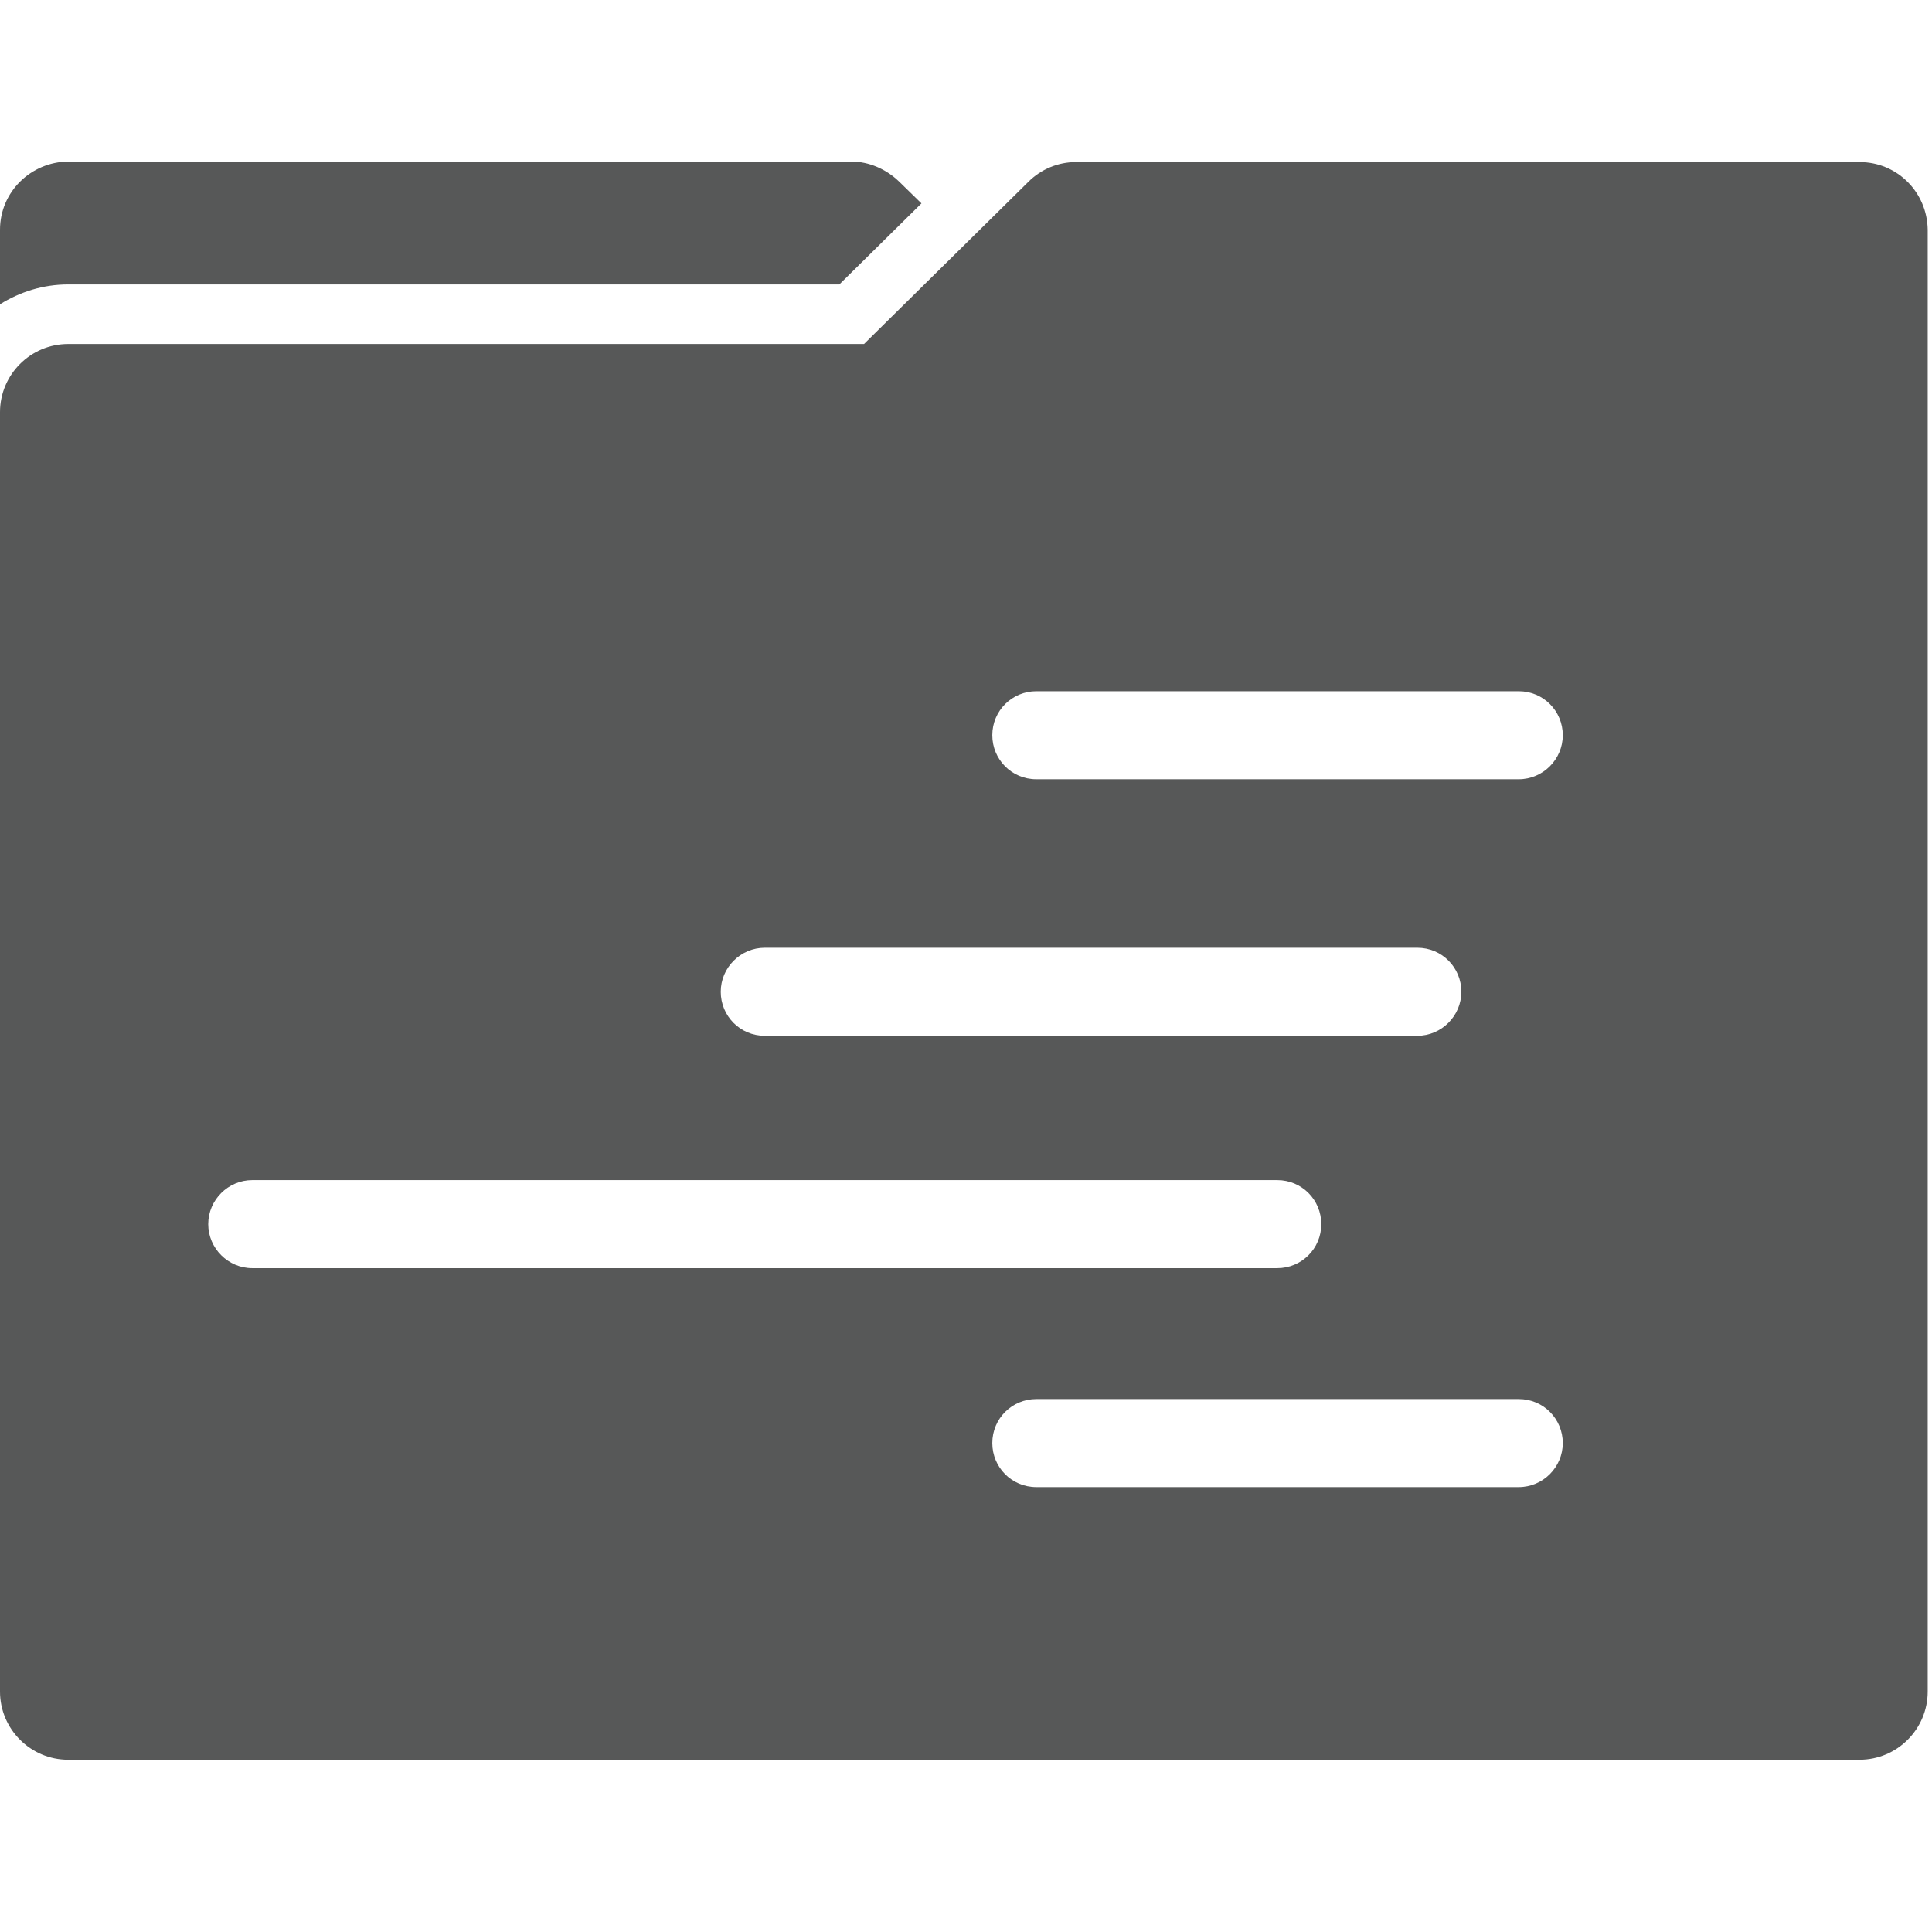 <?xml version="1.0" encoding="utf-8"?>
<!-- Generator: Adobe Illustrator 18.1.1, SVG Export Plug-In . SVG Version: 6.00 Build 0)  -->
<svg version="1.1" id="Layer_1" xmlns="http://www.w3.org/2000/svg" xmlns:xlink="http://www.w3.org/1999/xlink" x="0px" y="0px"
	 viewBox="0 0 360 360" enable-background="new 0 0 360 360" xml:space="preserve">
<g>
	<path fill="#575858" d="M156.4,53l15.3-15.1l-4.2-4.1c-2.4-2.3-5.6-3.7-8.9-3.7H12.7C5.7,30.2,0,35.8,0,42.8v13.9
		C3.7,54.4,8,53,12.7,53H156.4z"/>
	<path fill="#575858" d="M346.5,30.2H200.5c-3.3,0-6.5,1.3-8.9,3.7L161,64.1H12.7C5.7,64.1,0,69.8,0,76.8v238.4
		c0,7,5.7,12.7,12.7,12.7h333.8c7,0,12.7-5.7,12.7-12.7V76.8v-34C359.1,35.8,353.5,30.2,346.5,30.2z M142.5,176.6h121.6
		c4.6,0,8.2,3.7,8.2,8.2c0,4.5-3.7,8.2-8.2,8.2H142.5c-4.6,0-8.2-3.7-8.2-8.2C134.3,180.3,138,176.6,142.5,176.6z M38.8,228.1
		c0-4.5,3.7-8.2,8.2-8.2h191c4.6,0,8.2,3.7,8.2,8.2c0,4.6-3.7,8.2-8.2,8.2H47C42.5,236.3,38.8,232.6,38.8,228.1z M283,277.1h-89.9
		c-4.6,0-8.2-3.7-8.2-8.2c0-4.6,3.7-8.2,8.2-8.2H283c4.6,0,8.2,3.7,8.2,8.2C291.2,273.4,287.5,277.1,283,277.1z M283,145.2h-89.9
		c-4.6,0-8.2-3.7-8.2-8.2c0-4.6,3.7-8.2,8.2-8.2H283c4.6,0,8.2,3.7,8.2,8.2C291.2,141.5,287.5,145.2,283,145.2z"/>
</g>
</svg>
